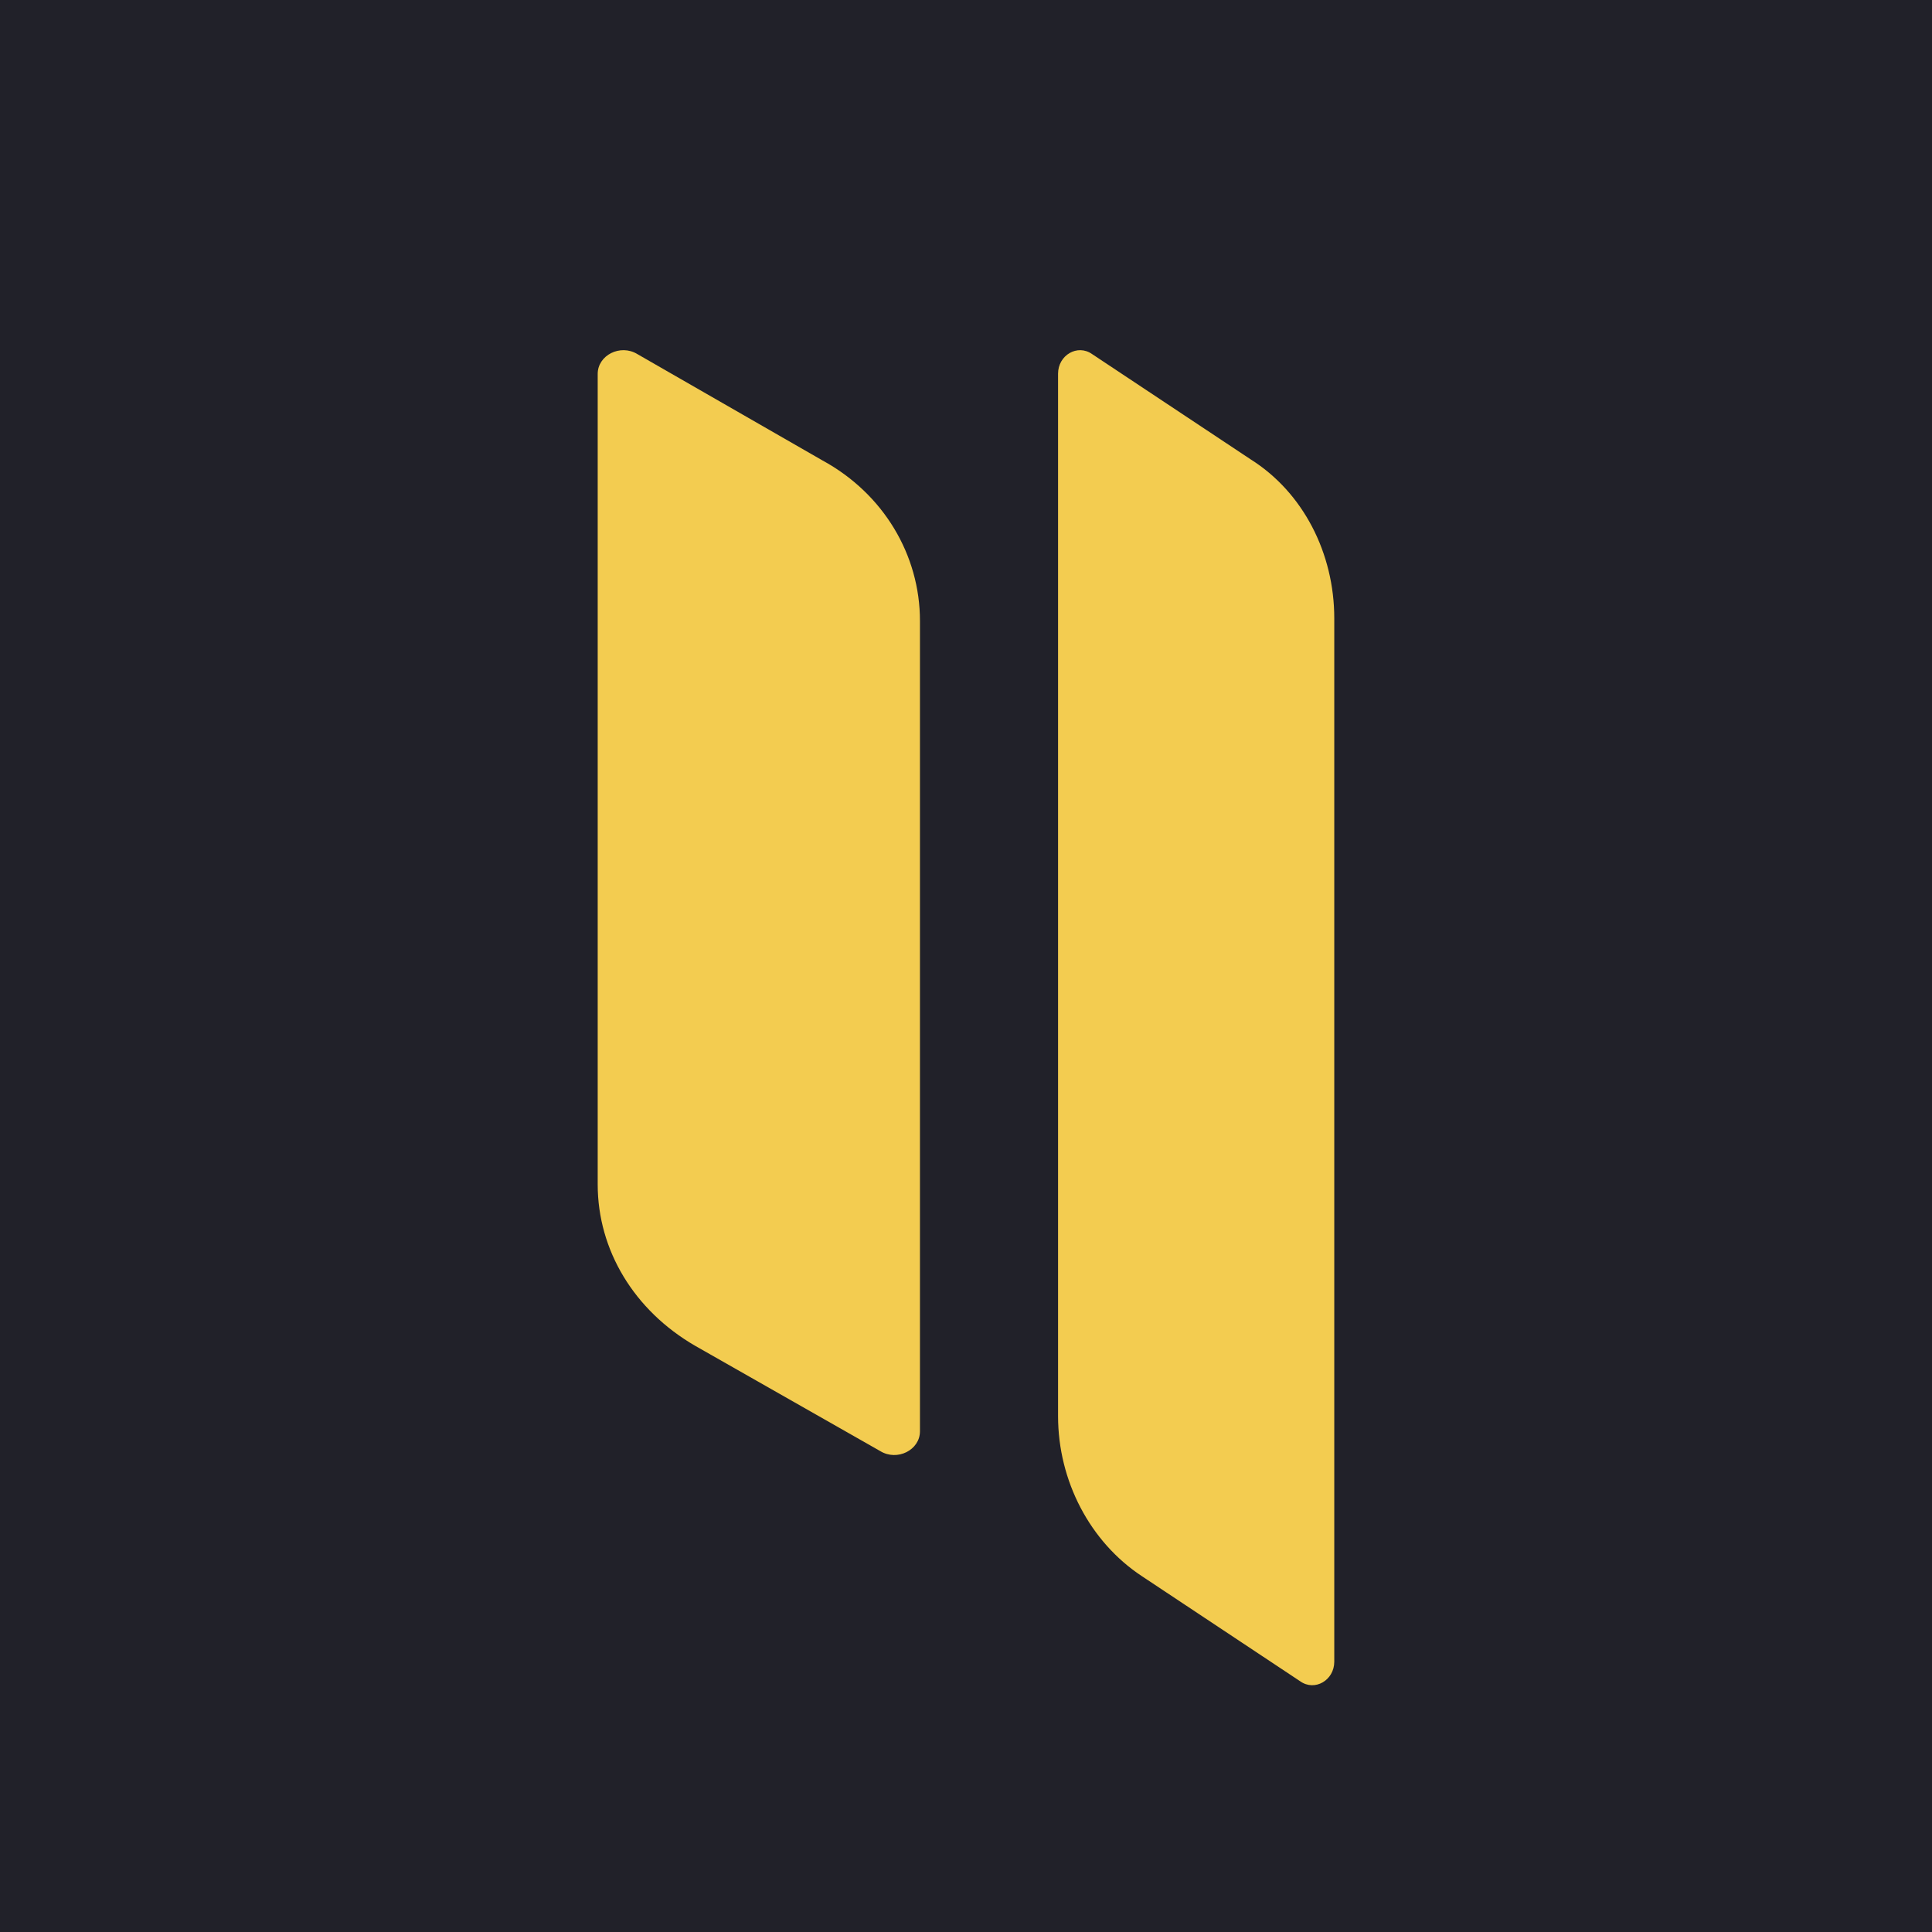 <svg width="120" height="120" viewBox="0 0 120 120" fill="none" xmlns="http://www.w3.org/2000/svg">
<rect width="120" height="120" fill="#212129"/>
<path d="M57.14 38.56V88.9C57.14 90.065 55.731 90.777 54.673 90.13L43.186 83.595C39.38 81.395 37.124 77.642 37.124 73.565V23.224C37.124 22.06 38.534 21.348 39.591 21.995L51.079 28.595C54.885 30.666 57.14 34.483 57.14 38.56Z" fill="#F3CC50"/>
<path d="M82.874 38.403V103.211C82.874 104.365 81.666 105.07 80.76 104.429L70.913 97.891C67.712 95.775 65.718 91.993 65.718 87.955V23.211C65.718 22.057 66.926 21.352 67.833 21.993L77.679 28.531C80.941 30.583 82.874 34.365 82.874 38.403Z" fill="#F3CC50"/>
</svg>
